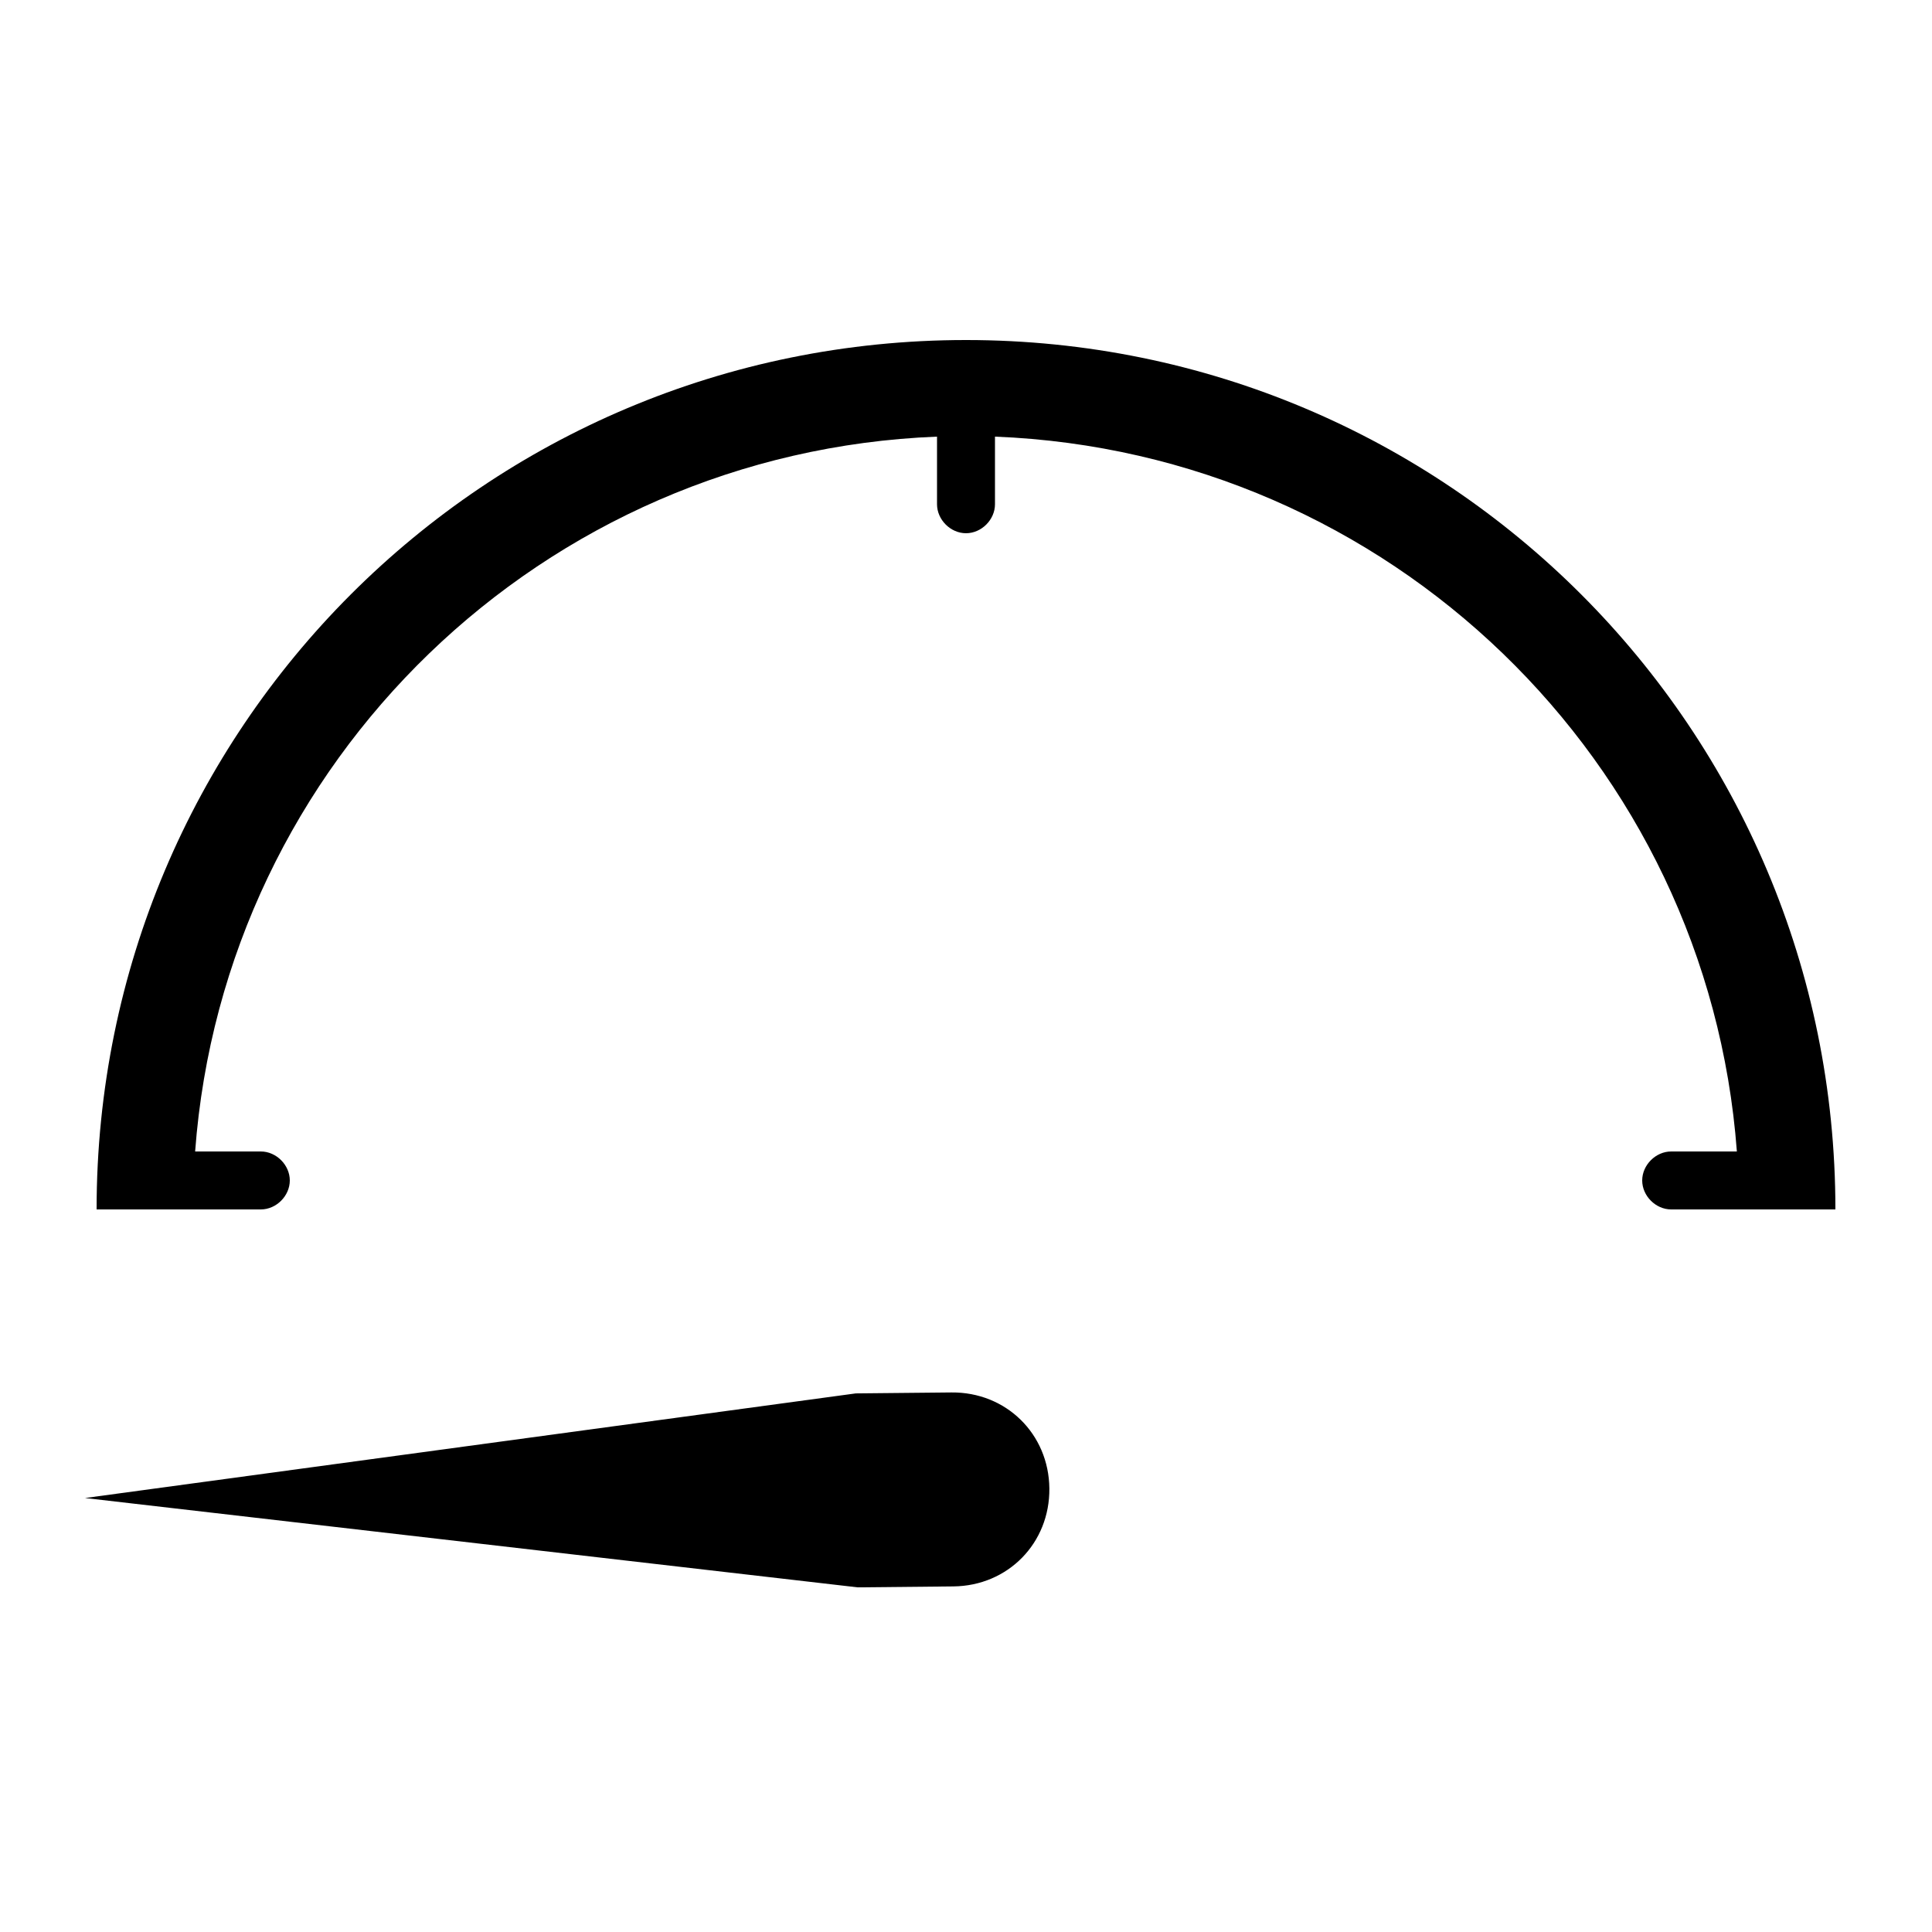 <?xml version="1.0" encoding="UTF-8" standalone="no"?>
<svg
   xmlns:dc="http://purl.org/dc/elements/1.1/"
   xmlns:cc="http://creativecommons.org/ns#"
   xmlns:rdf="http://www.w3.org/1999/02/22-rdf-syntax-ns#"
   xmlns:svg="http://www.w3.org/2000/svg"
   xmlns="http://www.w3.org/2000/svg"
   xmlns:sodipodi="http://sodipodi.sourceforge.net/DTD/sodipodi-0.dtd"
   xmlns:inkscape="http://www.inkscape.org/namespaces/inkscape"
   version="1.1"
   x="0px"
   y="0px"
   viewBox="0 0 100 100"
   style="enable-background:new 0 0 100 100;"
   xml:space="preserve"
   id="svg2"
   inkscape:version="0.91 r13725"
   sodipodi:docname="stopGauge.svg"><defs
     id="defs14" /><sodipodi:namedview
     pagecolor="#ffffff"
     bordercolor="#666666"
     borderopacity="1"
     objecttolerance="10"
     gridtolerance="10"
     guidetolerance="10"
     inkscape:pageopacity="0"
     inkscape:pageshadow="2"
     inkscape:window-width="1632"
     inkscape:window-height="1011"
     id="namedview12"
     showgrid="false"
     inkscape:zoom="2.36"
     inkscape:cx="50"
     inkscape:cy="50"
     inkscape:window-x="0"
     inkscape:window-y="0"
     inkscape:window-maximized="0"
     inkscape:current-layer="svg2" /><g
     id="g6"
     inkscape:transform-center-x="19.944681"
     inkscape:transform-center-y="-0.87420831"
     transform="matrix(0.7,-0.714,0.714,0.7,-40.898,58.612)"><path
       inkscape:connector-curvature="0"
       id="path8"
       d="m 18.2,45.6 24.7,31.8 3.5,3.5 c 2,2 5.1,2 7.1,0 l 0,0 c 2,-2 2,-5.1 0,-7.1 L 50,70.3 18.2,45.6 Z" /></g><path
     inkscape:connector-curvature="0"
     id="path10"
     d="m 50,17.6 c -24.9,0 -45,20.1 -45,45 l 8.5,0 c 0.8,0 1.5,-0.7 1.5,-1.5 l 0,0 c 0,-0.8 -0.7,-1.5 -1.5,-1.5 l -3.4,0 c 1.5,-20.2 18,-36.2 38.4,-37 l 0,3.5 c 0,0.8 0.7,1.5 1.5,1.5 l 0,0 c 0.8,0 1.5,-0.7 1.5,-1.5 l 0,-3.5 c 20.4,0.8 36.9,16.8 38.4,37 l -3.4,0 c -0.8,0 -1.5,0.7 -1.5,1.5 l 0,0 c 0,0.8 0.7,1.5 1.5,1.5 l 8.5,0 c 0,-24.9 -20.1,-45 -45,-45 z" /></svg>